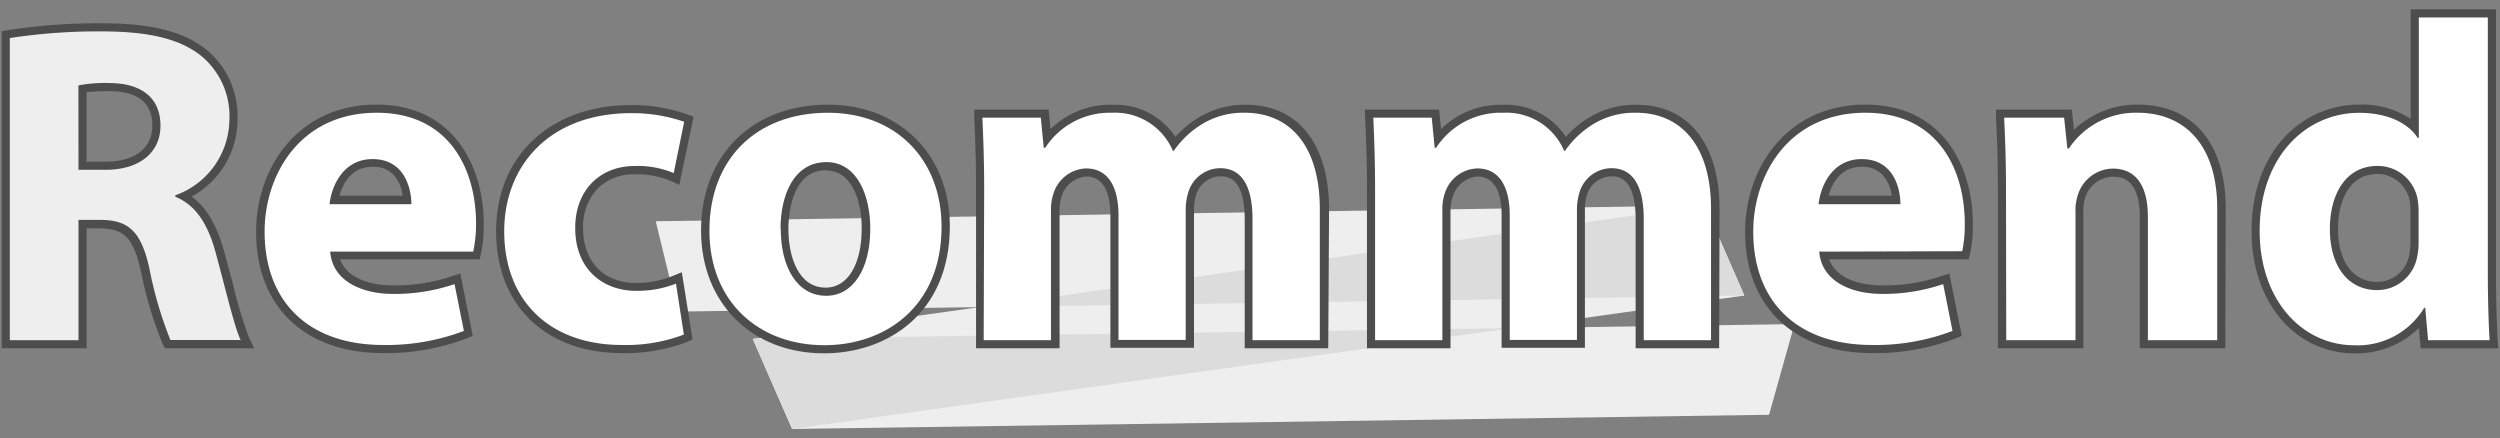 <svg xmlns="http://www.w3.org/2000/svg" xmlns:xlink="http://www.w3.org/1999/xlink" viewBox="0 0 308 54"><rect x="0" y="0" width="308" height="54" fill="#808080" stroke="none"/><defs><style>.cls-1{fill:none;}.cls-2{fill:#eee;}.cls-3{clip-path:url(#clip-path);}.cls-4{fill:#dcdcdc;}.cls-5{fill:#4d4d4d;}.cls-6{fill:#fff;}</style><clipPath id="clip-path"><path class="cls-1" d="M214.89,36.41l-131.4,2-2.7-11.13,129.25-2ZM92.75,41.75l4.85,11.1L218,51.1l3.13-11.17Z"/></clipPath></defs><g id="コンテンツ"><polygon class="cls-2" points="210.04 25.31 80.79 27.26 83.49 38.39 214.89 36.41 210.04 25.31"/><polygon class="cls-2" points="92.75 41.75 97.6 52.85 217.95 51.1 221.08 39.93 92.75 41.75"/><polygon class="cls-2" points="210.04 25.31 92.75 41.75 97.6 52.85 214.89 36.41 210.04 25.31"/><g class="cls-3"><polygon class="cls-4" points="210.04 25.31 92.75 41.75 97.6 52.85 214.89 36.41 210.04 25.31"/></g><path class="cls-5" d="M31.32,42.91h-11l-.28-.53a48.76,48.76,0,0,1-2.69-9c-1-4.48-2.34-5.21-5.18-5.25H10.67V42.91H.21V3.84l.84-.14a72.9,72.9,0,0,1,11.51-.83c6.08,0,10,1,12.83,3.21a10.62,10.62,0,0,1,3.87,8.7,10.83,10.83,0,0,1-5.64,9.44c1.81,1.33,3.1,3.53,4,6.77.33,1.21.65,2.47,1,3.68a57.13,57.13,0,0,0,2,6.79Zm-9.73-2h6.64c-.46-1.42-1-3.47-1.58-5.73-.32-1.21-.64-2.46-1-3.66-1-3.5-2.38-5.52-4.45-6.36l-.63-.25V23.35l.66-.24a9,9,0,0,0,6-8.33,8.59,8.59,0,0,0-3.11-7.13c-2.42-1.92-6-2.78-11.59-2.78a75.79,75.79,0,0,0-10.35.67V40.91H8.67V26.09h3.54c4.15.05,6,1.83,7.12,6.81A61.21,61.21,0,0,0,21.59,40.91ZM13,21.92H8.67V9.74l.76-.19a18.66,18.66,0,0,1,4.08-.32c4.56,0,7.27,2.37,7.27,6.25S17.73,21.92,13,21.92Zm-2.34-2H13c3.61,0,5.77-1.66,5.77-4.44S17,11.25,13.51,11.23a26.7,26.7,0,0,0-2.84.13Z"/><path class="cls-5" d="M47.17,43.5c-9.63,0-15.62-5.73-15.62-14.95,0-7.78,5.09-15.66,14.82-15.66S59.6,20.8,59.6,27.57a16.83,16.83,0,0,1-.33,3.61l-.18.77H41.9c.83,2.35,3.78,3.21,6.51,3.21a21.92,21.92,0,0,0,7.22-1.11l1.08-.36,1.53,7.69-.76.31A27.75,27.75,0,0,1,47.17,43.5Zm-.8-28.61c-8.81,0-12.82,7.08-12.82,13.66,0,8.11,5.09,13,13.62,13A26.36,26.36,0,0,0,56,40.13l-.76-3.85a24.39,24.39,0,0,1-6.78.88c-5,0-8.46-2.41-8.73-6.14L39.61,30H57.46a19.55,19.55,0,0,0,.14-2.38C57.6,21.44,54.65,14.89,46.37,14.89Zm5.31,11.22H39.5L39.62,25c.33-3.21,2.41-6.45,6.29-6.45a5.37,5.37,0,0,1,4,1.53,7.47,7.47,0,0,1,1.83,5Zm-9.86-2h7.79a4.76,4.76,0,0,0-1.17-2.62,3.4,3.4,0,0,0-2.53-.94C43.24,20.55,42.21,22.72,41.82,24.11Z"/><path class="cls-5" d="M76.62,43.5c-9.42,0-15.5-5.9-15.5-15,0-9.31,6.7-15.56,16.67-15.56a20.72,20.72,0,0,1,6.86,1.14l.8.31-1.76,8.38-1.13-.51a10.6,10.6,0,0,0-4.36-.78,6.25,6.25,0,0,0-4.56,1.74,6.8,6.8,0,0,0-1.8,4.93c0,4.08,2.55,6.71,6.5,6.71A11.8,11.8,0,0,0,82.87,34L84,33.54l1.32,8.27-.69.32A21.14,21.14,0,0,1,76.62,43.5Zm1.17-28.59c-8.91,0-14.67,5.32-14.67,13.56,0,8,5.17,13,13.5,13a21.35,21.35,0,0,0,6.52-.91l-.69-4.31a14.54,14.54,0,0,1-4.11.55c-5.09,0-8.5-3.5-8.5-8.7a8.78,8.78,0,0,1,2.38-6.35,8.19,8.19,0,0,1,6-2.33,13.76,13.76,0,0,1,4,.53l.9-4.33A19.85,19.85,0,0,0,77.79,14.91Z"/><path class="cls-5" d="M101.53,43.53c-8.92,0-15.16-6.22-15.16-15.12,0-9.29,6.29-15.52,15.65-15.52,8.8,0,15,6.18,15,15C117,38.71,109.21,43.53,101.53,43.53ZM102,14.89c-8.29,0-13.65,5.3-13.65,13.52,0,7.84,5.29,13.12,13.16,13.12,6.2,0,13.44-3.56,13.44-13.6C115,20.13,109.77,14.89,102,14.89Zm-.26,22.55c-4,0-6.6-3.62-6.6-9.23S97.75,19,101.77,19s6.42,3.61,6.42,9.2S105.67,37.44,101.76,37.44Zm0-16.47c-4.39,0-4.61,6-4.61,7.24,0,3.34,1.2,7.23,4.6,7.23,2.69,0,4.43-2.85,4.43-7.27C106.19,24.85,105,21,101.77,21Z"/><path class="cls-5" d="M163.64,42.91H153.35V27c0-5.28-2.28-5.28-3-5.28a3.23,3.23,0,0,0-3,2.3,6.42,6.42,0,0,0-.25,1.83v17H136.8V26.55c0-2.19-.51-4.8-3-4.8a3.45,3.45,0,0,0-3,2.41,5.26,5.26,0,0,0-.26,1.81V42.91H120.25V23.26c0-3.6-.12-6.55-.22-8.71l0-1.05h9.16l.23,2.41a10.44,10.44,0,0,1,7.67-3,8.85,8.85,0,0,1,7.72,3.95,12,12,0,0,1,3-2.46,10.81,10.81,0,0,1,5.71-1.49c6.4,0,10.22,4.82,10.22,12.89Zm-8.29-2h6.29V25.78c0-6.92-3-10.89-8.22-10.89a8.81,8.81,0,0,0-4.69,1.21,10.5,10.5,0,0,0-3.26,3.06l-.3.42h-1.3l-.25-.62A6.77,6.77,0,0,0,137,14.89a8.53,8.53,0,0,0-7.44,3.88l-.3.44h-1.62l-.36-3.71h-5.25c.09,2.06.18,4.67.18,7.76V40.91h6.29V26a7.29,7.29,0,0,1,.38-2.51,5.34,5.34,0,0,1,4.93-3.71c3.15,0,5,2.48,5,6.8V40.91h6.29v-15a8.7,8.7,0,0,1,.36-2.48,5.15,5.15,0,0,1,4.87-3.65c1.88,0,5,.94,5,7.28Z"/><path class="cls-5" d="M211.8,42.91H201.51V27c0-5.28-2.28-5.28-3-5.28a3.23,3.23,0,0,0-3,2.3,6.42,6.42,0,0,0-.25,1.83v17H185V26.55c0-2.19-.51-4.8-3-4.8A3.48,3.48,0,0,0,179,24.16,5.54,5.54,0,0,0,178.7,26V42.91H168.41V23.26c0-3.6-.12-6.55-.22-8.71l-.05-1.05h9.16l.23,2.41a10.44,10.44,0,0,1,7.67-3,8.85,8.85,0,0,1,7.72,3.95,12,12,0,0,1,3-2.46,10.81,10.81,0,0,1,5.71-1.49c6.4,0,10.22,4.82,10.22,12.89Zm-8.29-2h6.29V25.78c0-6.92-3-10.89-8.22-10.89a8.81,8.81,0,0,0-4.69,1.21,10.5,10.5,0,0,0-3.26,3.06l-.3.42H192l-.25-.62a6.77,6.77,0,0,0-6.58-4.07,8.53,8.53,0,0,0-7.44,3.88l-.3.44h-1.62l-.36-3.71h-5.25c.09,2.06.18,4.67.18,7.76V40.91h6.29V26a7.05,7.05,0,0,1,.38-2.51A5.34,5.34,0,0,1,182,19.75c3.15,0,5,2.48,5,6.8V40.91h6.29v-15a8.7,8.7,0,0,1,.36-2.48,5.15,5.15,0,0,1,4.87-3.65c1.88,0,5,.94,5,7.28Z"/><path class="cls-5" d="M230.62,43.5C221,43.5,215,37.77,215,28.55c0-7.78,5.09-15.66,14.82-15.66s13.24,7.91,13.24,14.68a17.52,17.52,0,0,1-.33,3.61l-.19.77H225.35c.84,2.35,3.79,3.21,6.51,3.21a21.87,21.87,0,0,0,7.22-1.11l1.08-.36,1.53,7.69-.76.31A27.71,27.71,0,0,1,230.62,43.5Zm-.8-28.61C221,14.89,217,22,217,28.55c0,8.11,5.09,13,13.62,13a26.46,26.46,0,0,0,8.79-1.37l-.77-3.85a24.39,24.39,0,0,1-6.78.88c-5,0-8.45-2.41-8.72-6.14L223.06,30h17.85a17.53,17.53,0,0,0,.15-2.38C241.06,21.44,238.11,14.89,229.82,14.89Zm5.31,11.22H223l.11-1.11c.33-3.21,2.41-6.45,6.29-6.45a5.37,5.37,0,0,1,3.95,1.53,7.42,7.42,0,0,1,1.83,5Zm-9.85-2h7.79a4.84,4.84,0,0,0-1.18-2.62,3.4,3.4,0,0,0-2.53-.94C226.69,20.55,225.66,22.72,225.28,24.11Z"/><path class="cls-5" d="M274.16,42.91H263.62V26.72c0-4.95-2.51-4.95-3.33-4.95a3.66,3.66,0,0,0-3.39,2.57,5.26,5.26,0,0,0-.23,1.76V42.91H246.14V23.26c0-3.6-.12-6.55-.23-8.71l0-1.05h9.34l.26,2.5a11.2,11.2,0,0,1,7.89-3.11c6.77,0,10.81,4.78,10.81,12.8Zm-8.54-2h6.54V25.69c0-6.87-3.21-10.8-8.81-10.8a8.93,8.93,0,0,0-7.63,3.94l-.29.47H253.8l-.4-3.8H248c.09,2.06.18,4.67.18,7.76V40.91h6.53V26.1a7,7,0,0,1,.37-2.49,5.55,5.55,0,0,1,5.25-3.84c3.39,0,5.33,2.53,5.33,7Z"/><path class="cls-5" d="M290.09,43.53c-7.36,0-12.7-6.34-12.7-15.08,0-4.8,1.52-9,4.36-11.86a12.47,12.47,0,0,1,8.9-3.7A10.81,10.81,0,0,1,297,14.65V1.15H307.5V33.72c0,3.24.11,6.41.22,8.13l.07,1.06h-9.56L298,40.42A11,11,0,0,1,290.09,43.53Zm.56-28.64A10.49,10.49,0,0,0,283.16,18c-2.49,2.5-3.79,6.11-3.77,10.44,0,7.58,4.5,13.08,10.7,13.08a8.55,8.55,0,0,0,7.7-4.12l.29-.51h1.62l.36,4h5.6c-.09-1.83-.16-4.49-.16-7.19V3.15H299V18h-1.65l-.3-.45C296,15.87,293.57,14.89,290.65,14.89Zm2.21,21.84c-4.14,0-6.82-3.34-6.82-8.52,0-5.34,2.7-8.78,6.88-8.78a6,6,0,0,1,5.92,4.95,9.52,9.52,0,0,1,.13,1.76v3.58a8.81,8.81,0,0,1-.21,2.16A6,6,0,0,1,292.86,36.73Zm.06-15.3c-3.6,0-4.88,3.5-4.88,6.78,0,4,1.85,6.52,4.82,6.52a4,4,0,0,0,3.95-3.29,7.38,7.38,0,0,0,.16-1.72V26.14a7.89,7.89,0,0,0-.09-1.36A4.06,4.06,0,0,0,292.92,21.43Z"/><path class="cls-2" d="M1.21,4.69a71.36,71.36,0,0,1,11.35-.82c5.59,0,9.52.86,12.21,3a9.61,9.61,0,0,1,3.49,7.92,10,10,0,0,1-6.66,9.27v.18c2.62,1.06,4.09,3.56,5,7,1.17,4.27,2.31,9.19,3.05,10.65H21a47.3,47.3,0,0,1-2.59-8.8c-1.05-4.71-2.64-6-6.15-6H9.67V41.91H1.21ZM9.67,20.92H13c4.24,0,6.77-2.16,6.77-5.44,0-3.46-2.37-5.22-6.27-5.25a17.74,17.74,0,0,0-3.84.29Z"/><path class="cls-6" d="M40.68,31c.26,3.53,3.75,5.21,7.73,5.21A22.7,22.7,0,0,0,56,35l1.15,5.77a26.74,26.74,0,0,1-9.93,1.73c-9.29,0-14.62-5.41-14.62-13.95,0-7,4.34-14.66,13.82-14.66,8.88,0,12.23,6.9,12.23,13.68A16.48,16.48,0,0,1,58.3,31Zm10-5.84c0-2.05-.91-5.56-4.78-5.56-3.6,0-5.06,3.29-5.3,5.56Z"/><path class="cls-6" d="M84.25,41.22a20,20,0,0,1-7.63,1.28c-8.86,0-14.5-5.42-14.5-14,0-8,5.48-14.56,15.67-14.56A19.67,19.67,0,0,1,84.29,15L83,21.32a11.49,11.49,0,0,0-4.77-.87c-4.51,0-7.4,3.19-7.36,7.68,0,5,3.37,7.7,7.5,7.7a12.79,12.79,0,0,0,4.91-.89Z"/><path class="cls-6" d="M116,27.93c0,10-7.09,14.6-14.44,14.6-8,0-14.16-5.27-14.16-14.12S93.21,13.89,102,13.89C110.4,13.89,116,19.66,116,27.93Zm-19.81.28c0,4.68,2,8.23,5.6,8.23,3.33,0,5.43-3.33,5.43-8.27,0-4-1.56-8.2-5.42-8.2C97.71,20,96.16,24.15,96.16,28.21Z"/><path class="cls-6" d="M121.25,23.26c0-3.42-.11-6.3-.22-8.76h7.2l.36,3.71h.18A9.5,9.5,0,0,1,137,13.89a7.73,7.73,0,0,1,7.5,4.69h.11a11.59,11.59,0,0,1,3.57-3.34,9.75,9.75,0,0,1,5.2-1.35c5.23,0,9.22,3.7,9.22,11.89V41.91h-8.29V27c0-4-1.28-6.28-4-6.28a4.15,4.15,0,0,0-3.92,3,7.37,7.37,0,0,0-.31,2.16v16H137.8V26.55c0-3.46-1.23-5.8-4-5.8a4.37,4.37,0,0,0-4,3.06,6.29,6.29,0,0,0-.32,2.16V41.91h-8.29Z"/><path class="cls-6" d="M169.41,23.26c0-3.42-.11-6.3-.22-8.76h7.2l.36,3.71h.18a9.5,9.5,0,0,1,8.27-4.32,7.73,7.73,0,0,1,7.5,4.69h.11a11.67,11.67,0,0,1,3.56-3.34,9.81,9.81,0,0,1,5.21-1.35c5.23,0,9.22,3.7,9.22,11.89V41.91h-8.29V27c0-4-1.28-6.28-4-6.28a4.15,4.15,0,0,0-3.92,3,7.37,7.37,0,0,0-.31,2.16v16H186V26.55c0-3.46-1.23-5.8-4-5.8a4.36,4.36,0,0,0-4,3.06A6.29,6.29,0,0,0,177.7,26V41.91h-8.29Z"/><path class="cls-6" d="M224.13,31c.26,3.53,3.75,5.21,7.73,5.21A22.7,22.7,0,0,0,239.4,35l1.15,5.77a26.66,26.66,0,0,1-9.93,1.73c-9.28,0-14.62-5.41-14.62-13.95,0-7,4.35-14.66,13.82-14.66,8.88,0,12.24,6.9,12.24,13.68a16.31,16.31,0,0,1-.31,3.38Zm10-5.84c0-2.05-.9-5.56-4.78-5.56-3.6,0-5.06,3.29-5.3,5.56Z"/><path class="cls-6" d="M247.14,23.26c0-3.42-.11-6.3-.23-8.76h7.39l.4,3.8h.18a9.9,9.9,0,0,1,8.47-4.41c5.59,0,9.81,3.73,9.81,11.8V41.91h-8.54V26.72c0-3.53-1.26-5.95-4.33-5.95A4.59,4.59,0,0,0,256,24a6,6,0,0,0-.3,2.11V41.91h-8.53Z"/><path class="cls-6" d="M306.5,2.15V33.72c0,3.11.1,6.36.22,8.19h-7.58l-.35-4h-.12a9.57,9.57,0,0,1-8.58,4.63c-6.47,0-11.7-5.56-11.7-14.08,0-9.2,5.74-14.56,12.26-14.56,3.39,0,6,1.2,7.21,3.09H298V2.15Zm-8.53,24a9.05,9.05,0,0,0-.11-1.55,5,5,0,0,0-4.94-4.16c-3.91,0-5.88,3.46-5.88,7.78,0,4.61,2.27,7.52,5.82,7.52a5,5,0,0,0,4.93-4.08,8.44,8.44,0,0,0,.18-1.93Z"/><rect class="cls-1" width="308" height="54"/></g></svg>